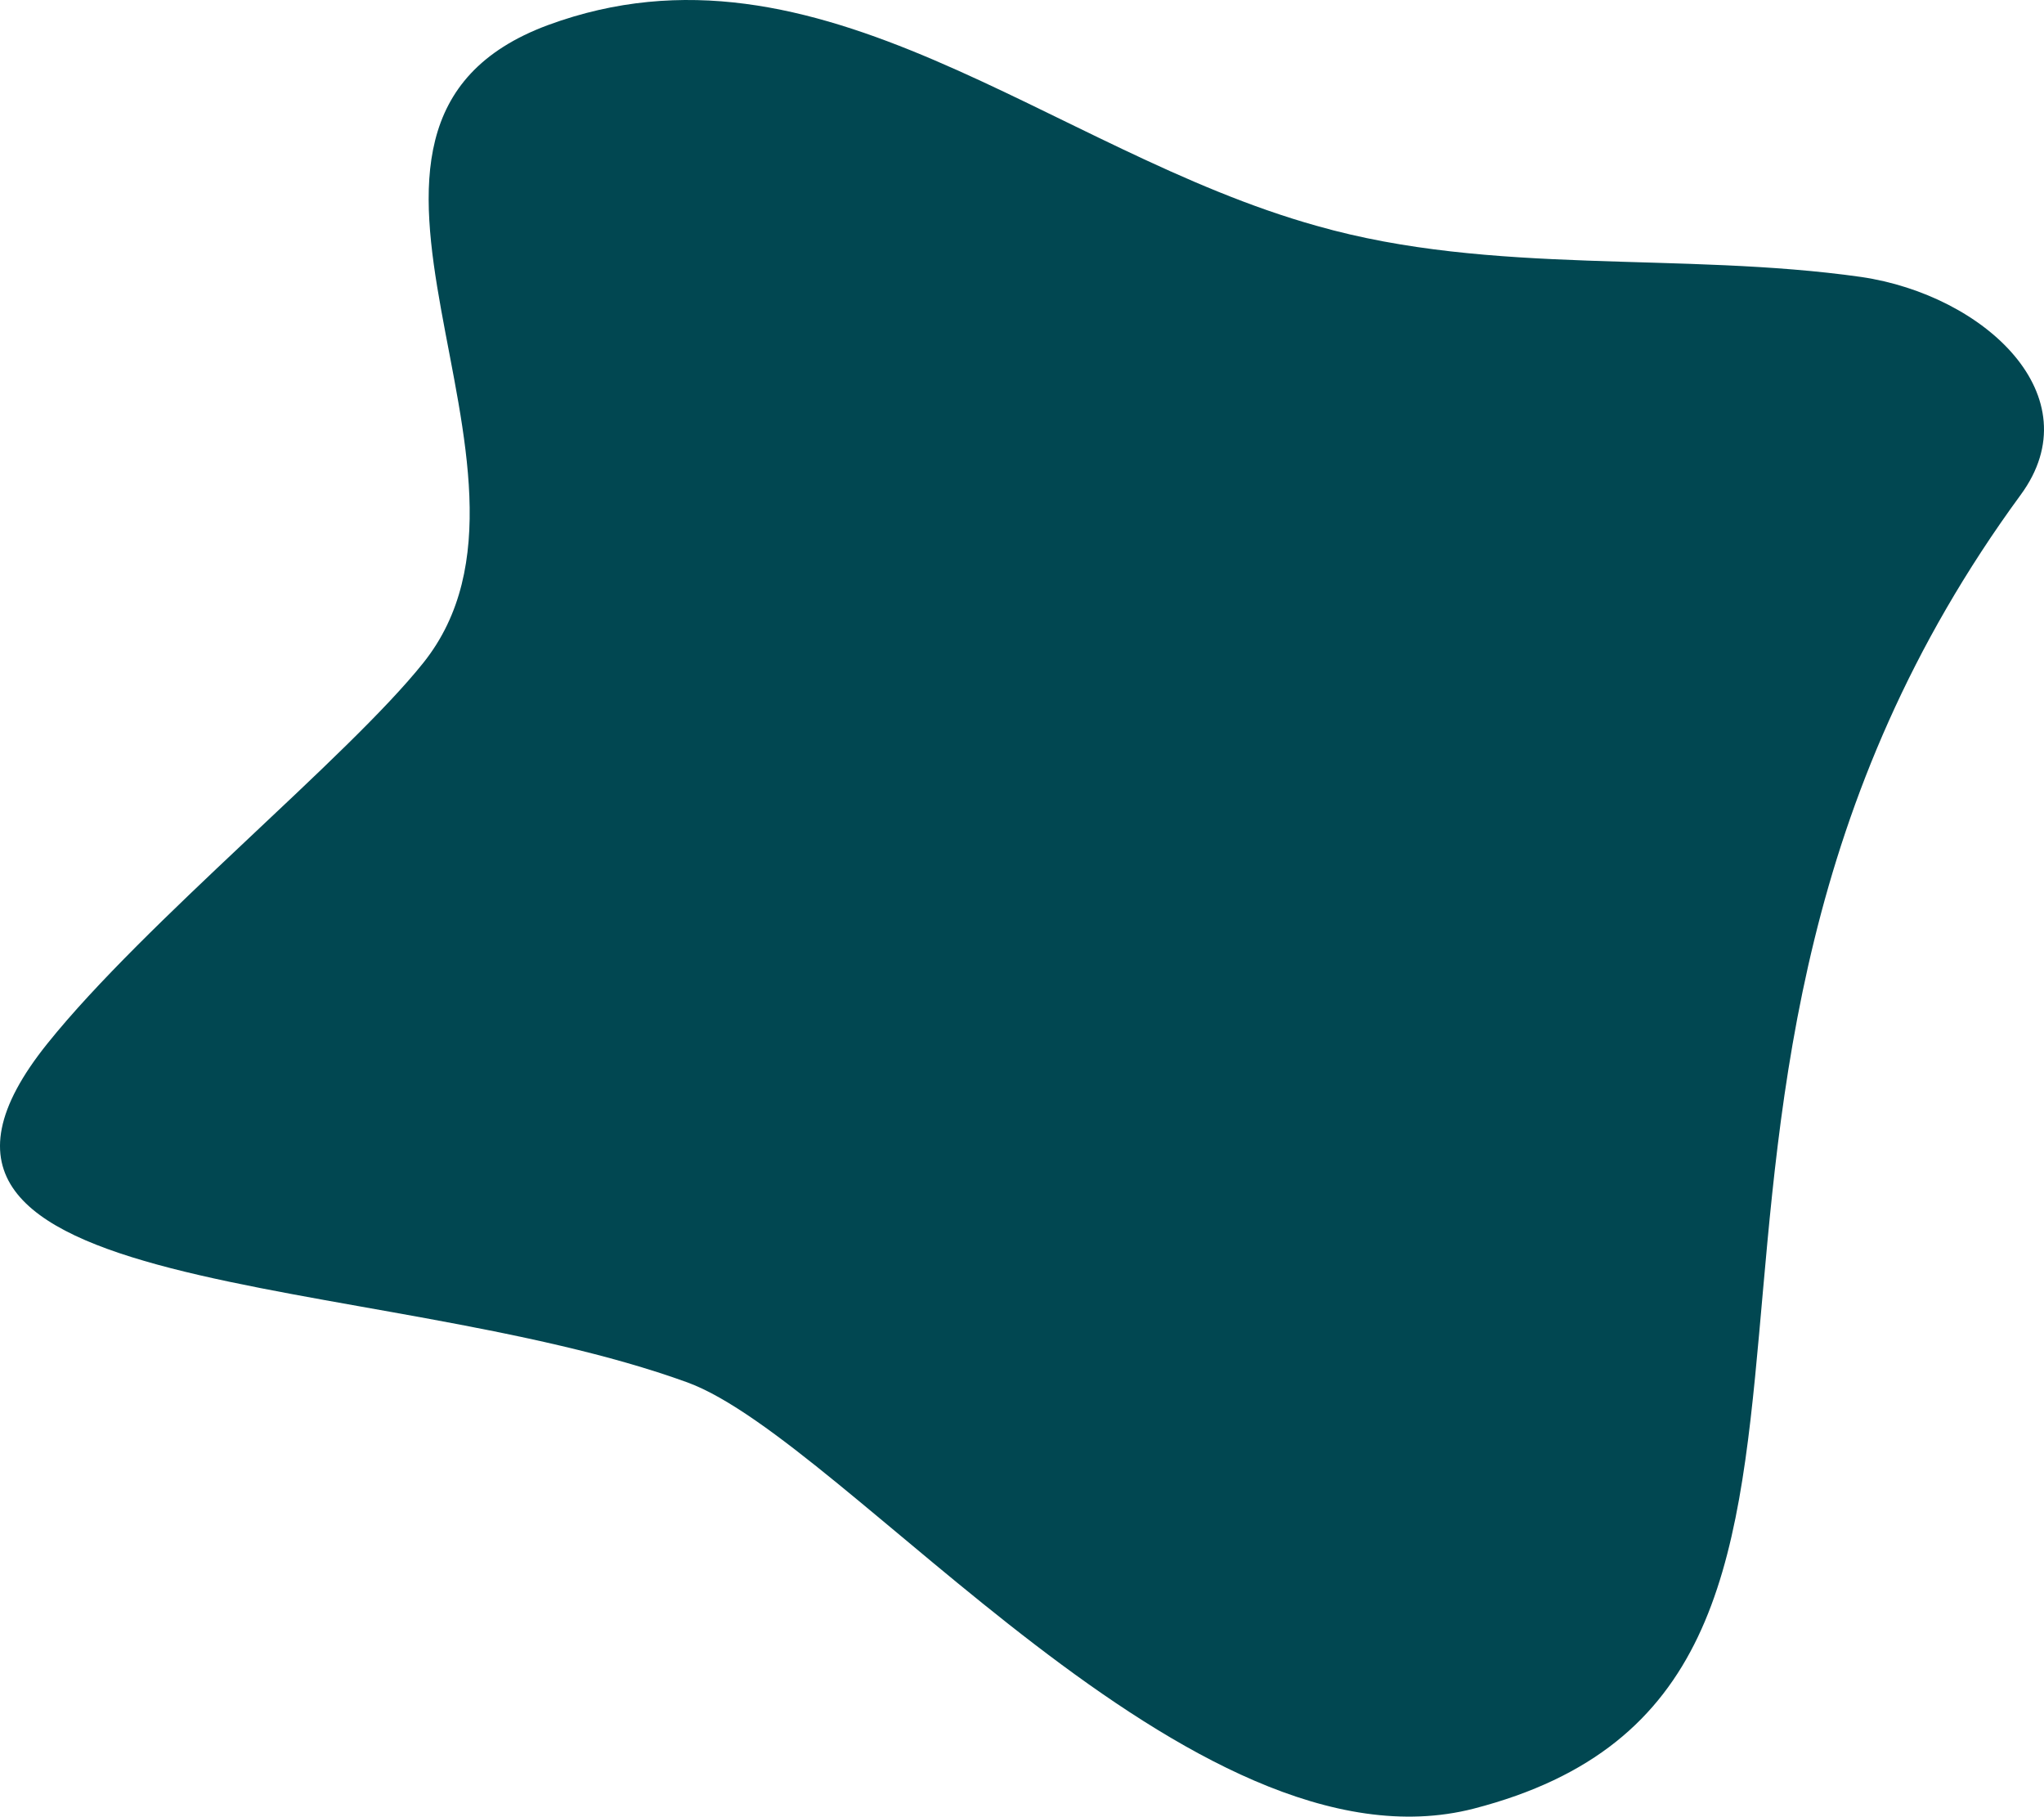 <svg viewBox="0 0 413 367" fill="#014751" xmlns="http://www.w3.org/2000/svg">
  <path d="M297.773 365.385C240.904 379.987 171.136 291.086 138.891 279.276C75.572 256.299 -32.89 263.6 9.615 210.775C29.256 186.295 70.296 153.011 85.539 133.9C116.612 95.033 55.639 25.458 110.749 5.058C165.566 -15.127 212.176 30.612 266.114 45.644C301.584 55.736 339.692 50.797 376.042 55.951C400.959 59.601 422.944 80.001 408.287 99.972C318.293 222.8 394.216 340.476 297.773 365.385Z" fill="#014751"></path>
</svg>